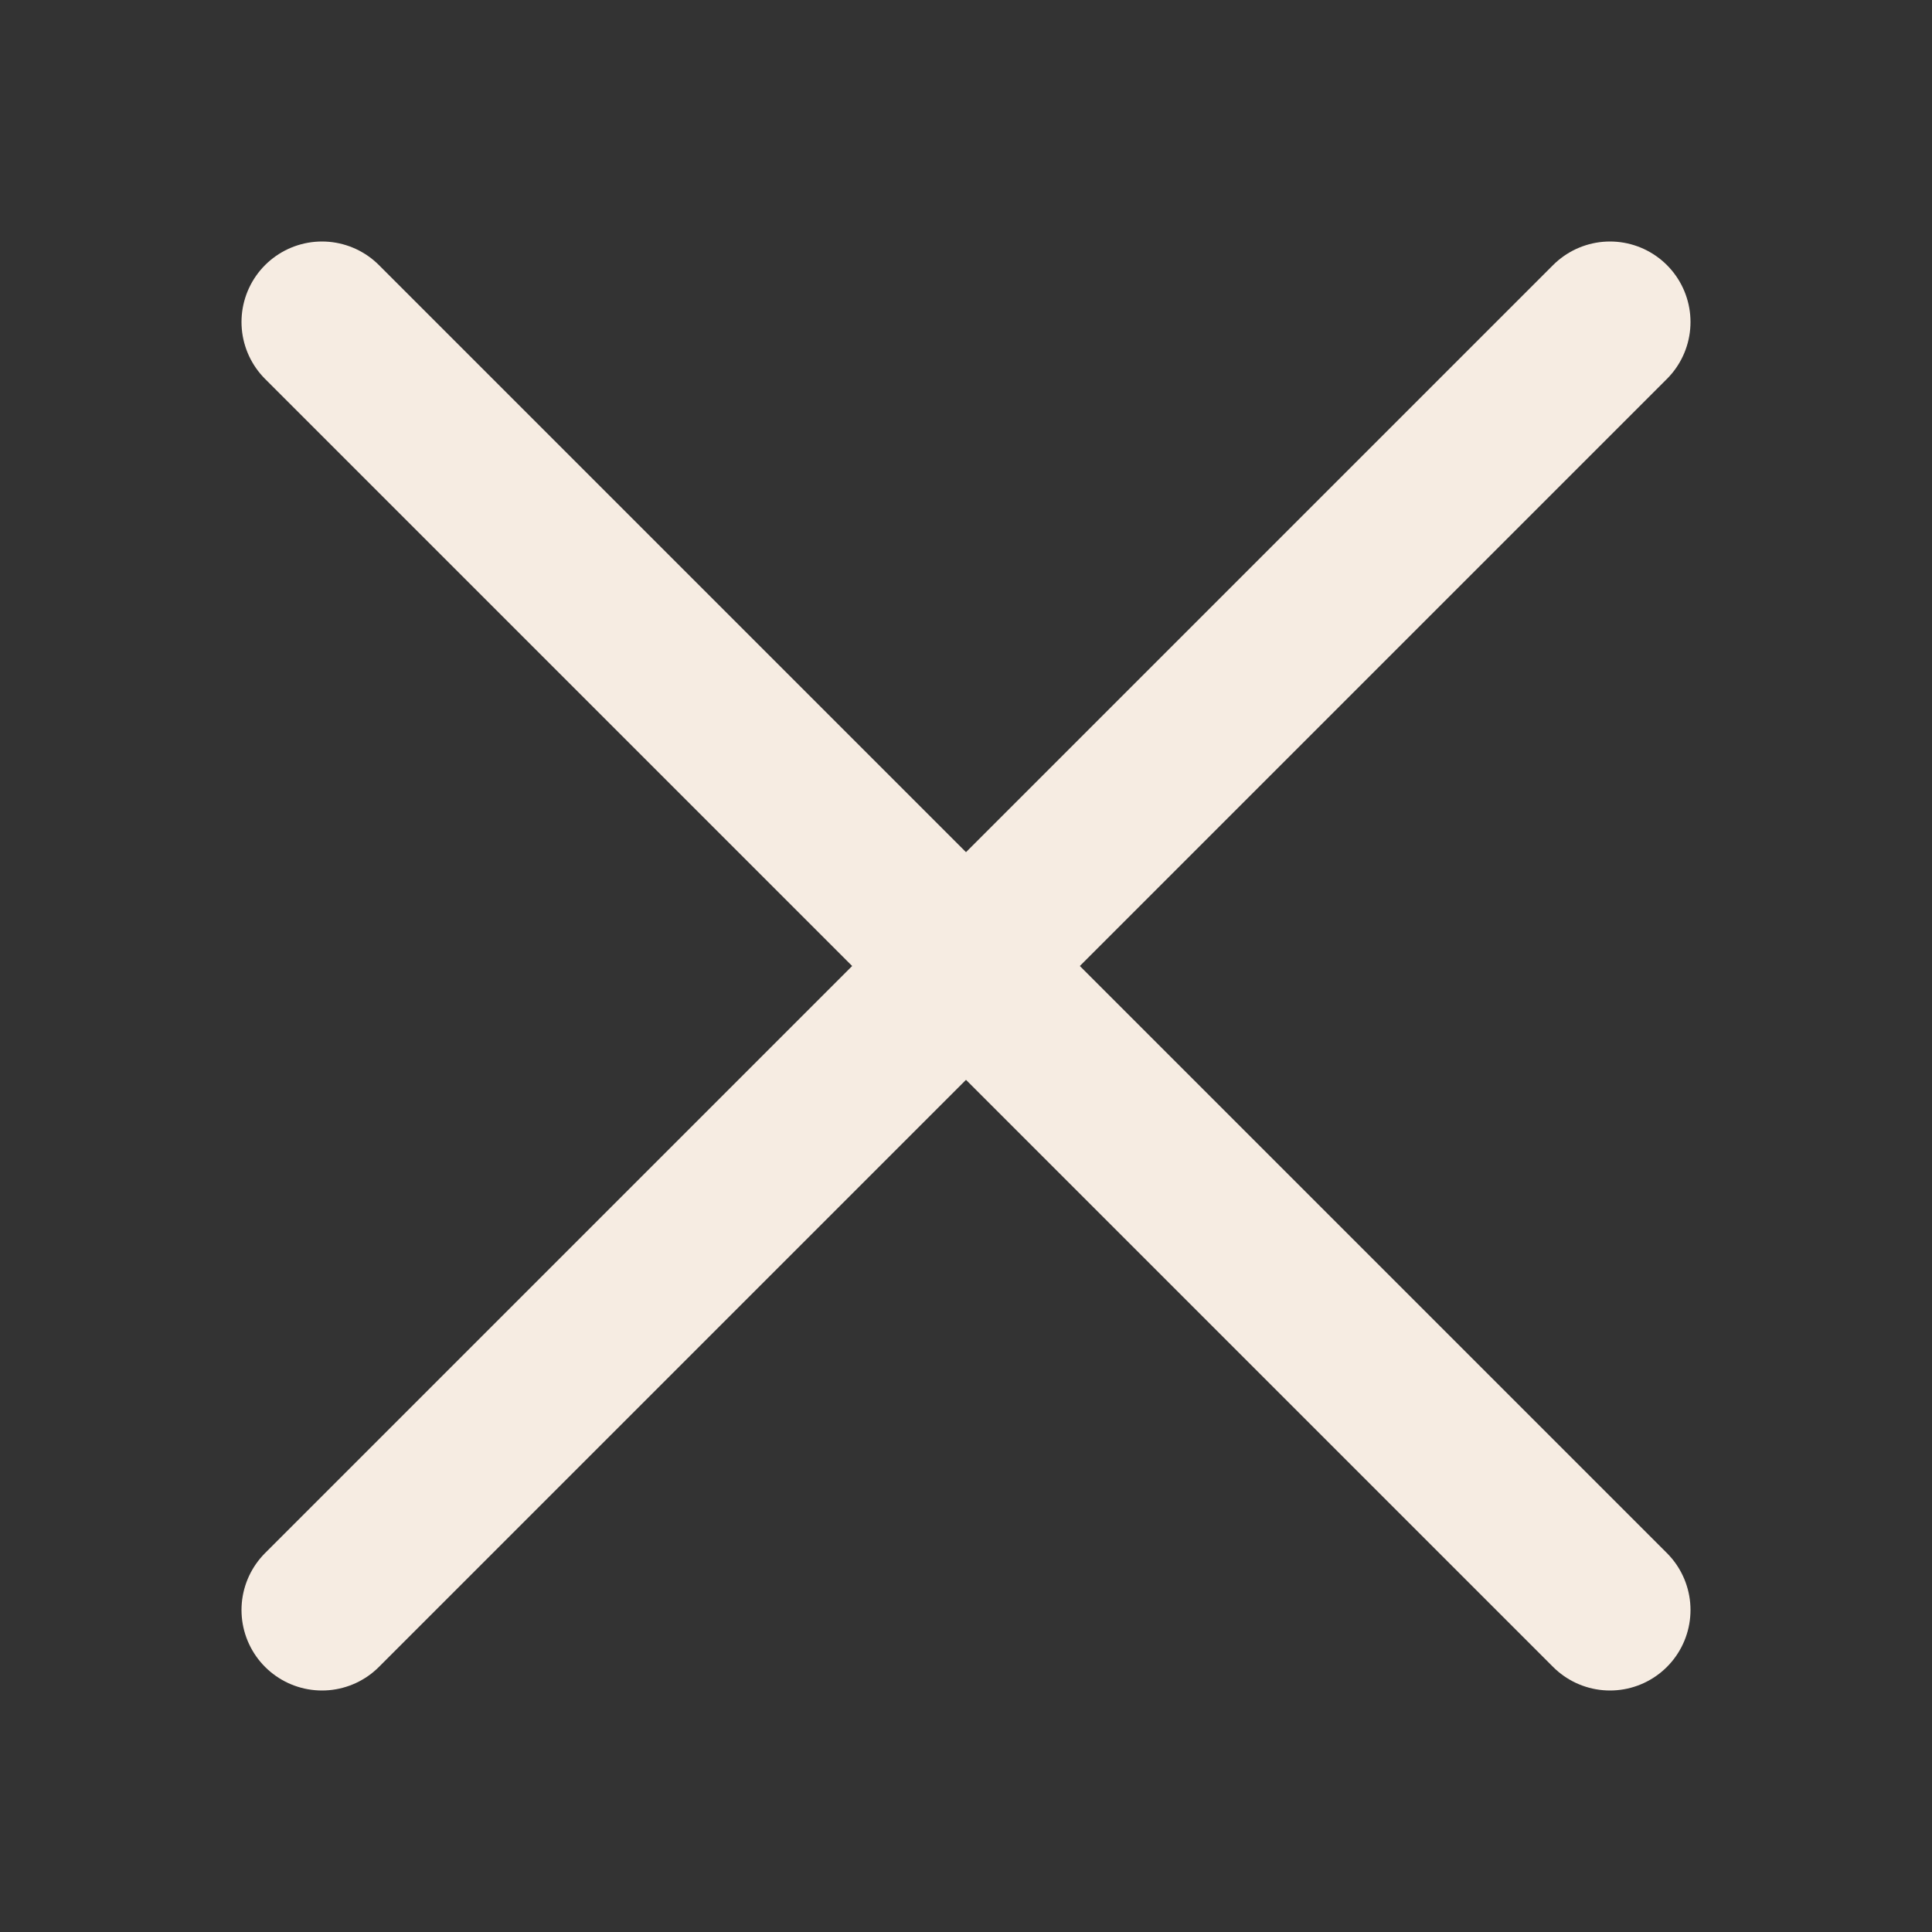 <?xml version="1.0" encoding="UTF-8"?>
<!-- Generated by Pixelmator Pro 3.2.3 -->
<svg width="24" height="24" viewBox="0 0 24 24" xmlns="http://www.w3.org/2000/svg" xmlns:xlink="http://www.w3.org/1999/xlink">
    <rect x="0" y="0" width="24" height="24" fill="#333333" stroke="none"/>
    <path id="path1" fill="none" stroke="#f6ece2" stroke-width="2" stroke-linecap="round" stroke-linejoin="round" d="M 4 4 L 20 20"/>
    <path id="path2" fill="none" stroke="#f6ece2" stroke-width="2" stroke-linecap="round" stroke-linejoin="round" d="M 4 20 L 20 4"/>
</svg>
